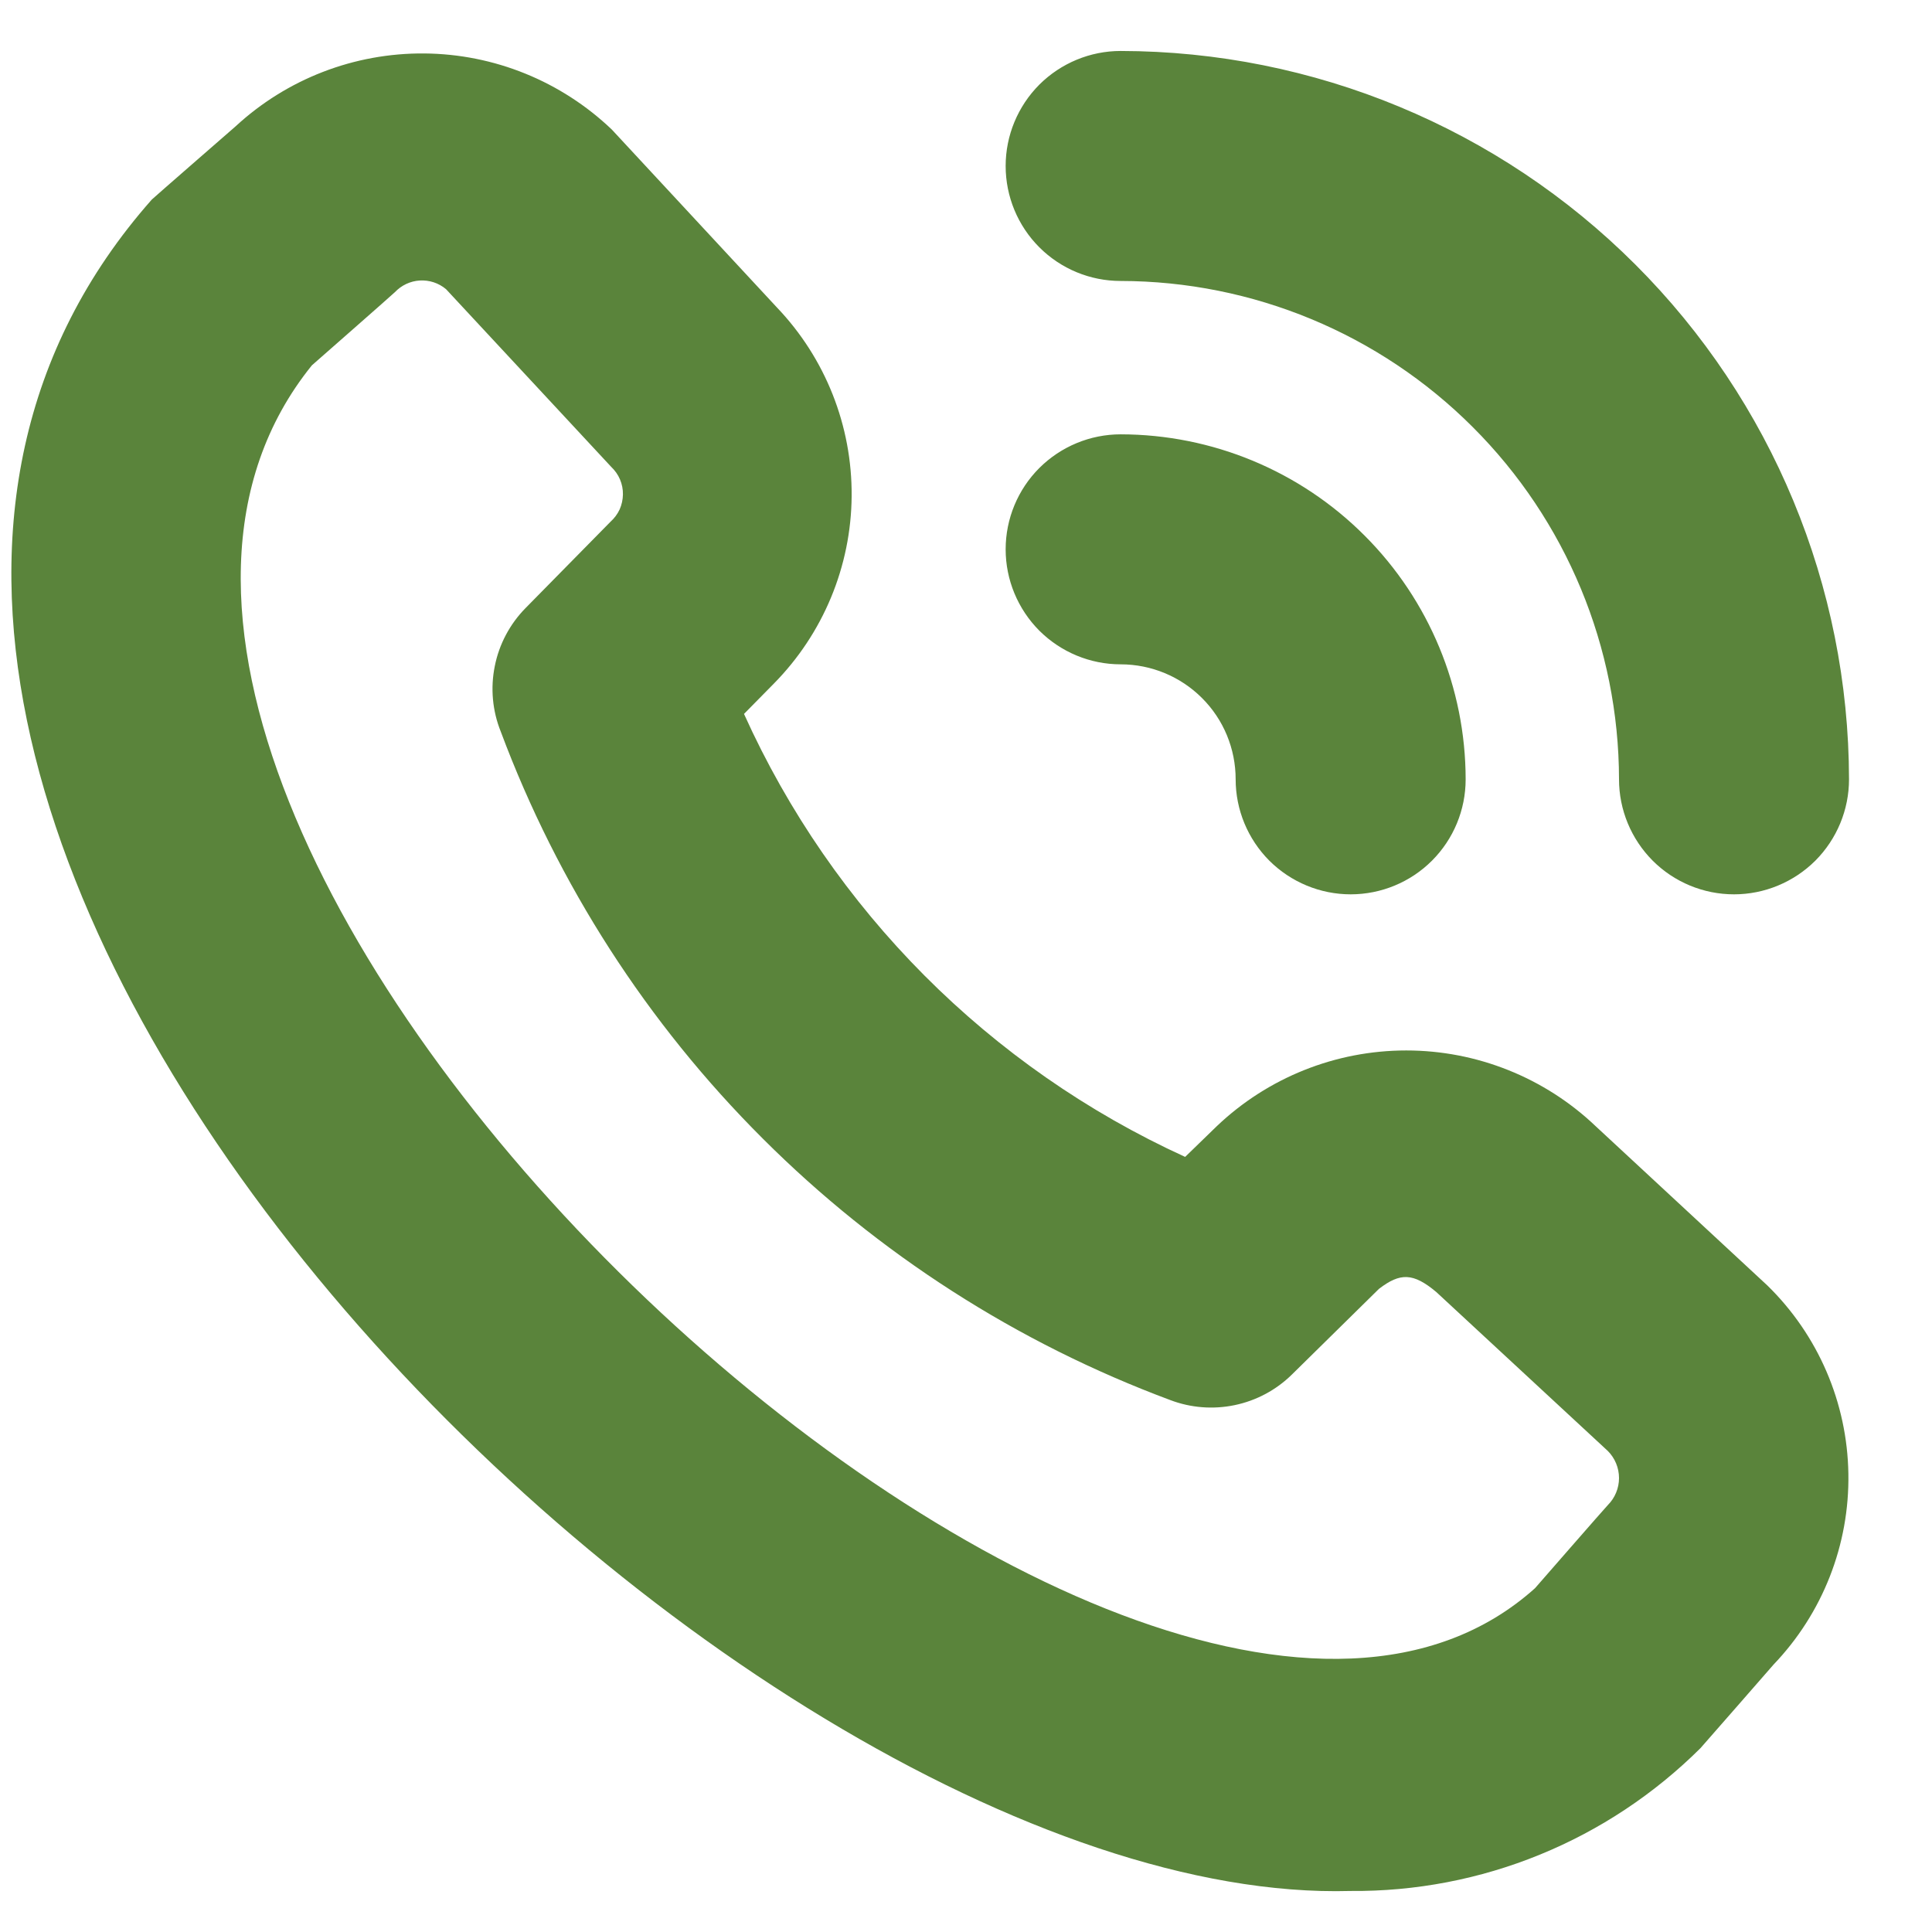<svg width="21" height="21" viewBox="0 0 21 21" fill="none" xmlns="http://www.w3.org/2000/svg">
<path d="M14.681 20.554C7.89 20.745 -4.131 8.71 1.65 2.169C1.67 2.149 2.56 1.374 2.56 1.374C3.118 0.858 3.851 0.575 4.611 0.581C5.371 0.587 6.1 0.883 6.65 1.408L8.443 3.34C8.971 3.892 9.263 4.628 9.257 5.393C9.251 6.157 8.947 6.888 8.41 7.432L8.087 7.76C9.05 9.893 10.754 11.603 12.882 12.575L13.225 12.242C13.78 11.713 14.518 11.418 15.285 11.418C16.052 11.418 16.79 11.713 17.345 12.242L19.209 13.971C19.762 14.51 20.079 15.246 20.091 16.018C20.104 16.79 19.812 17.535 19.278 18.093C19.278 18.093 18.503 18.981 18.483 19.002C17.983 19.499 17.39 19.893 16.738 20.159C16.085 20.426 15.386 20.56 14.681 20.554ZM3.39 3.971C-0.66 8.986 12.301 21.198 16.685 17.263C16.685 17.263 17.455 16.38 17.476 16.36C17.554 16.282 17.598 16.176 17.598 16.066C17.598 15.955 17.554 15.849 17.476 15.771L15.611 14.043C15.361 13.834 15.22 13.832 14.989 14.009L14.042 14.941C13.871 15.109 13.656 15.224 13.421 15.273C13.187 15.322 12.943 15.303 12.72 15.218C11.057 14.599 9.546 13.63 8.291 12.376C7.035 11.123 6.064 9.614 5.443 7.952C5.352 7.726 5.33 7.479 5.378 7.241C5.425 7.003 5.542 6.783 5.712 6.61L6.635 5.672C6.677 5.634 6.711 5.589 6.735 5.538C6.758 5.486 6.77 5.431 6.771 5.375C6.772 5.318 6.761 5.263 6.739 5.211C6.717 5.159 6.684 5.113 6.643 5.074L4.848 3.143C4.768 3.076 4.667 3.043 4.563 3.049C4.46 3.055 4.363 3.101 4.292 3.176C4.272 3.197 3.39 3.971 3.39 3.971ZM20.098 8.471C20.095 6.372 19.261 4.36 17.776 2.876C16.292 1.392 14.28 0.557 12.181 0.554C11.85 0.554 11.532 0.686 11.297 0.92C11.063 1.155 10.931 1.473 10.931 1.804C10.931 2.136 11.063 2.454 11.297 2.688C11.532 2.923 11.85 3.054 12.181 3.054C13.617 3.056 14.994 3.627 16.009 4.643C17.025 5.658 17.596 7.035 17.598 8.471C17.598 8.802 17.73 9.12 17.964 9.355C18.198 9.589 18.516 9.721 18.848 9.721C19.179 9.721 19.497 9.589 19.732 9.355C19.966 9.12 20.098 8.802 20.098 8.471ZM15.931 8.471C15.93 7.477 15.535 6.524 14.832 5.821C14.129 5.117 13.175 4.722 12.181 4.721C11.85 4.721 11.532 4.853 11.297 5.087C11.063 5.321 10.931 5.639 10.931 5.971C10.931 6.302 11.063 6.62 11.297 6.855C11.532 7.089 11.85 7.221 12.181 7.221C12.513 7.221 12.831 7.353 13.065 7.587C13.3 7.821 13.431 8.139 13.431 8.471C13.431 8.802 13.563 9.12 13.797 9.355C14.032 9.589 14.35 9.721 14.681 9.721C15.013 9.721 15.331 9.589 15.565 9.355C15.8 9.12 15.931 8.802 15.931 8.471Z" fill="#5A843B"/>
</svg>
